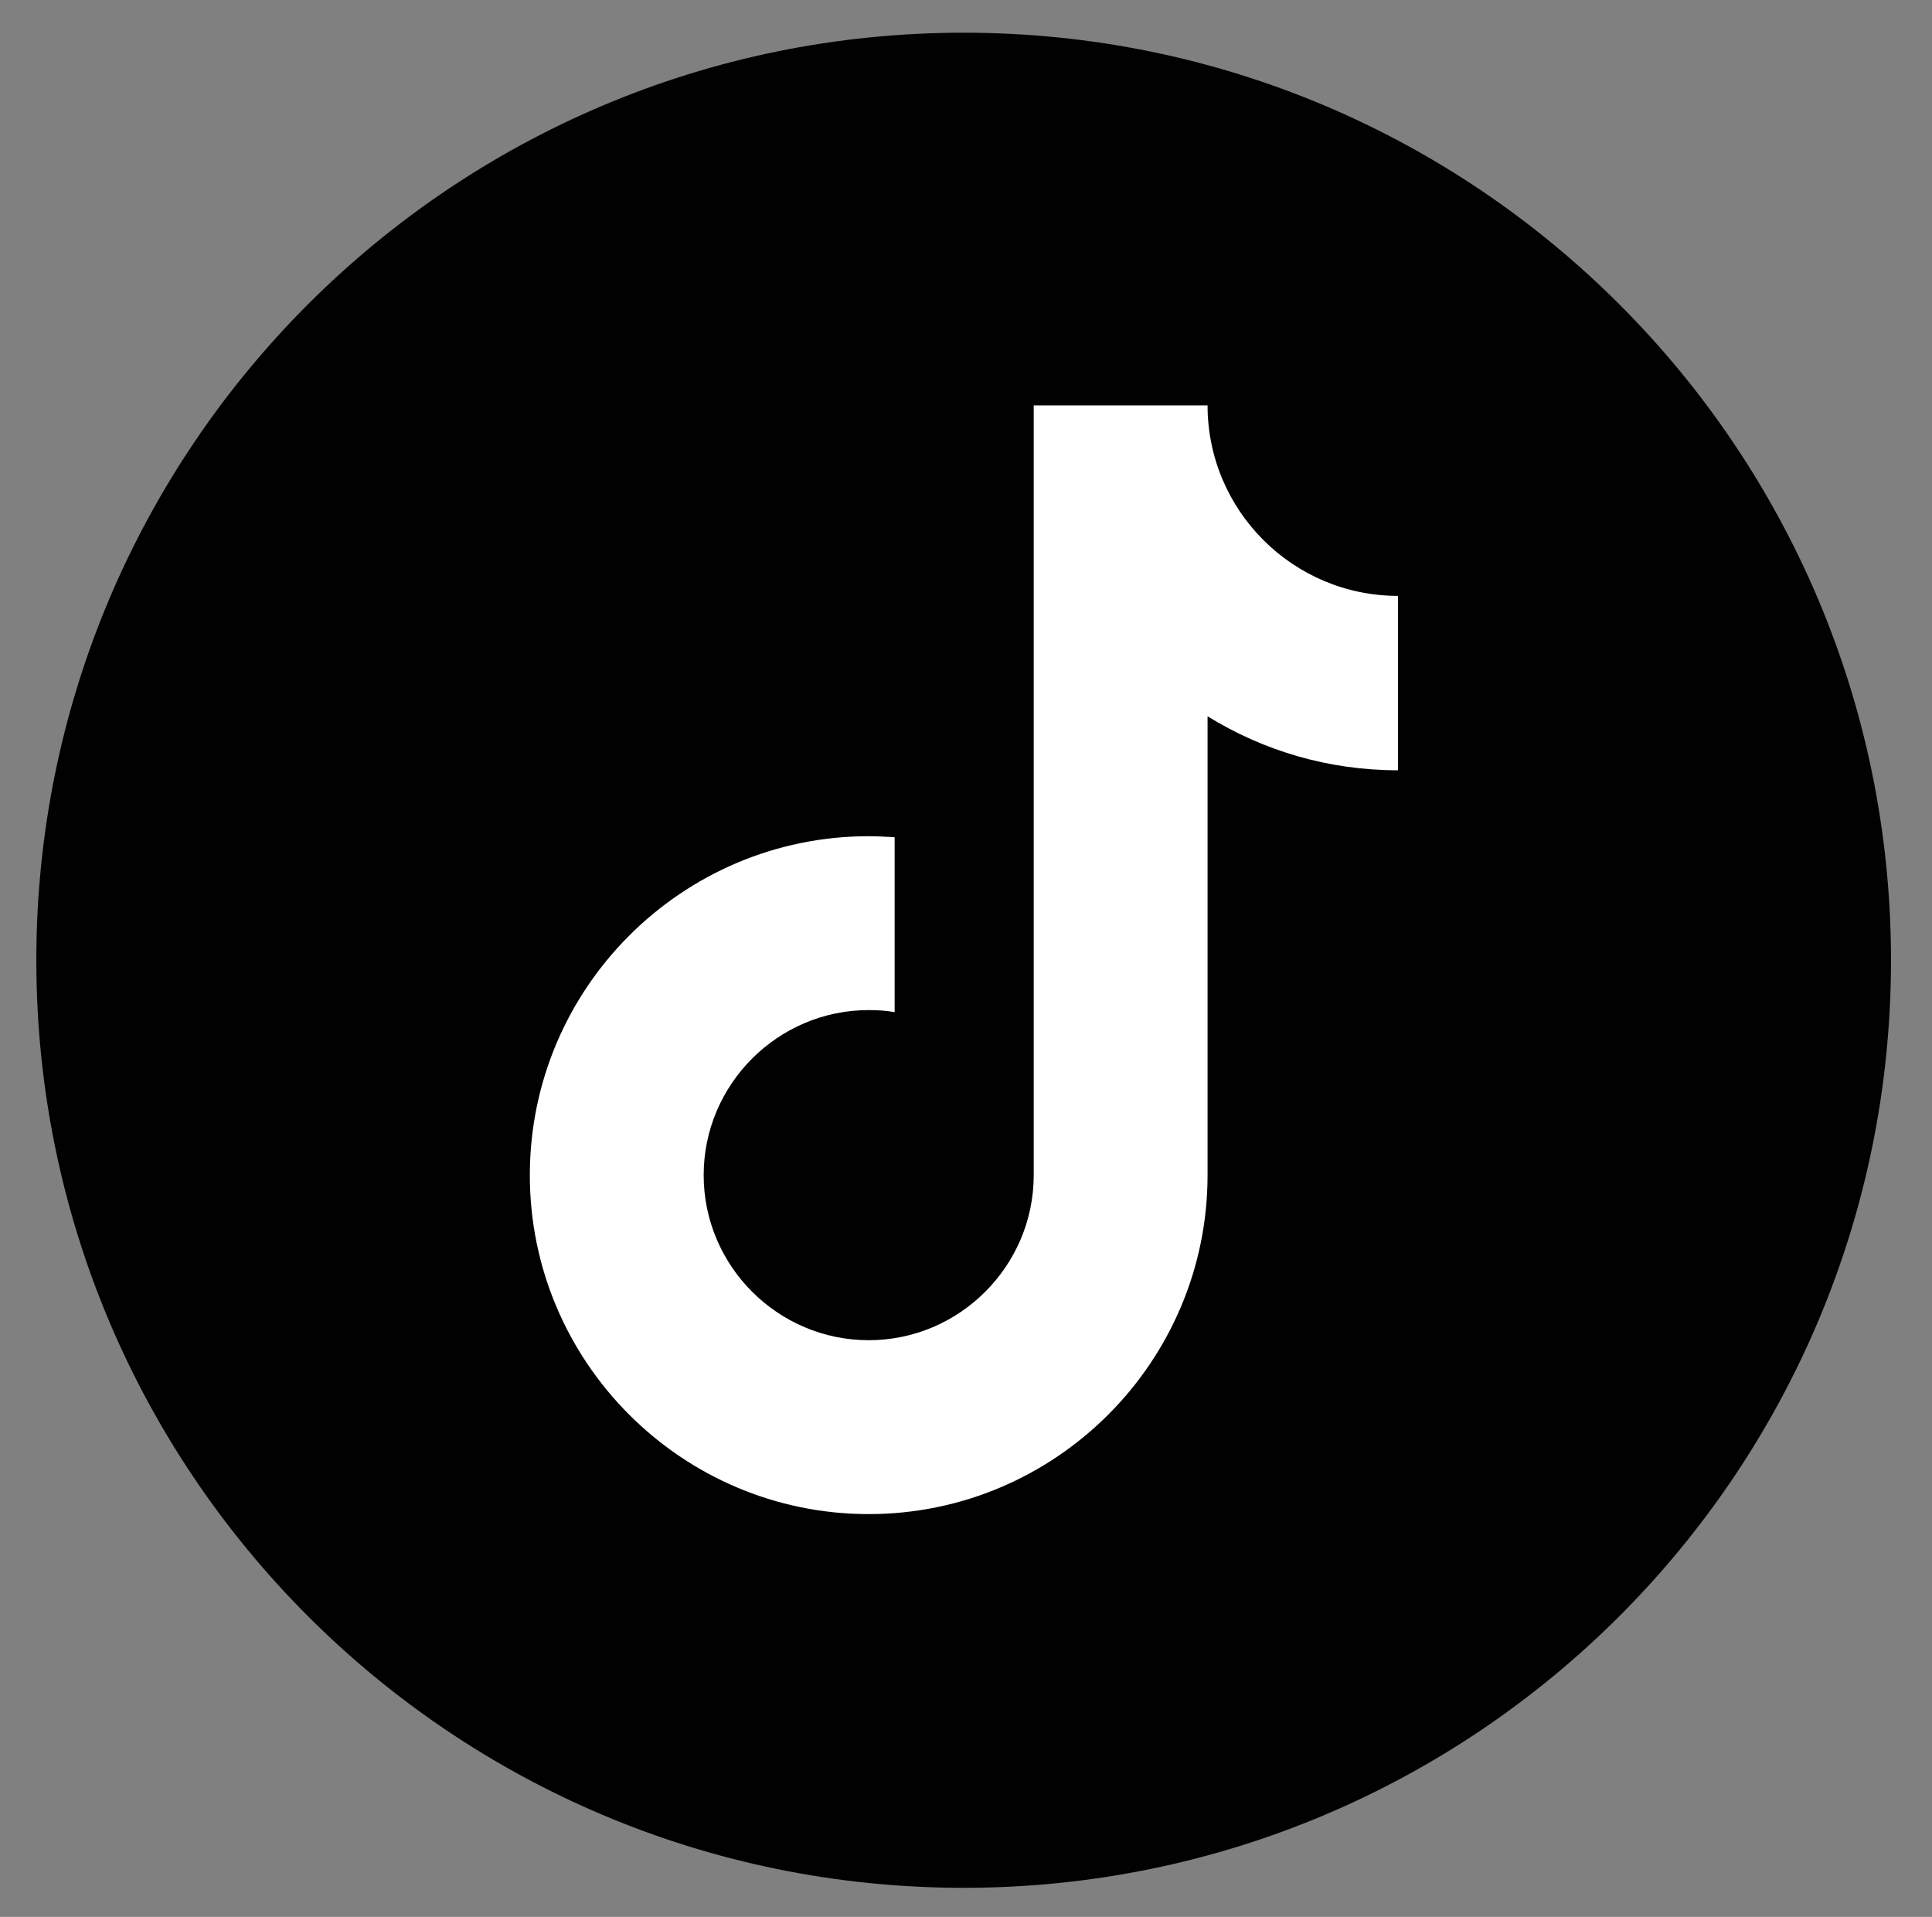 <?xml version="1.0" encoding="utf-8"?>
<!-- Generator: Adobe Illustrator 27.1.1, SVG Export Plug-In . SVG Version: 6.00 Build 0)  -->
<svg version="1.1" id="レイヤー_1" xmlns="http://www.w3.org/2000/svg" xmlns:xlink="http://www.w3.org/1999/xlink" x="0px"
	 y="0px" viewBox="0 0 372.3 369.3" style="enable-background:new 0 0 372.3 369.3;" xml:space="preserve">
<rect x="0" y="0" width="372.3" height="369.3" fill="#808080" stroke="none"/>
<style type="text/css">
	.st0{fill:#010101;}
	.st1{fill:#FFFFFF;}
</style>
<g>
	<path class="st0" d="M185.7,363.7L185.7,363.7C87,363.7,7,283.7,7,185v0C7,86.3,87,6.3,185.7,6.3h0c98.7,0,178.7,80,178.7,178.7v0
		C364.4,283.7,284.4,363.7,185.7,363.7z"/>
	<path class="st1" d="M269.4,114.8c-20.2,0-36.7-16.4-36.7-36.7h-33.5v148.3h0c0,17.5-14.3,31.8-31.8,31.8
		c-17.5,0-31.8-14.3-31.8-31.8c0-17.5,14.3-31.8,31.8-31.8c1.7,0,3.4,0.1,5,0.4v-33.7c-1.7-0.1-3.4-0.2-5-0.2
		c-36,0-65.3,29.3-65.3,65.3c0,36,29.3,65.3,65.3,65.3c36,0,65.3-29.3,65.3-65.3h0V138c10.7,6.6,23.2,10.4,36.7,10.4V114.8z"/>
</g>
</svg>
